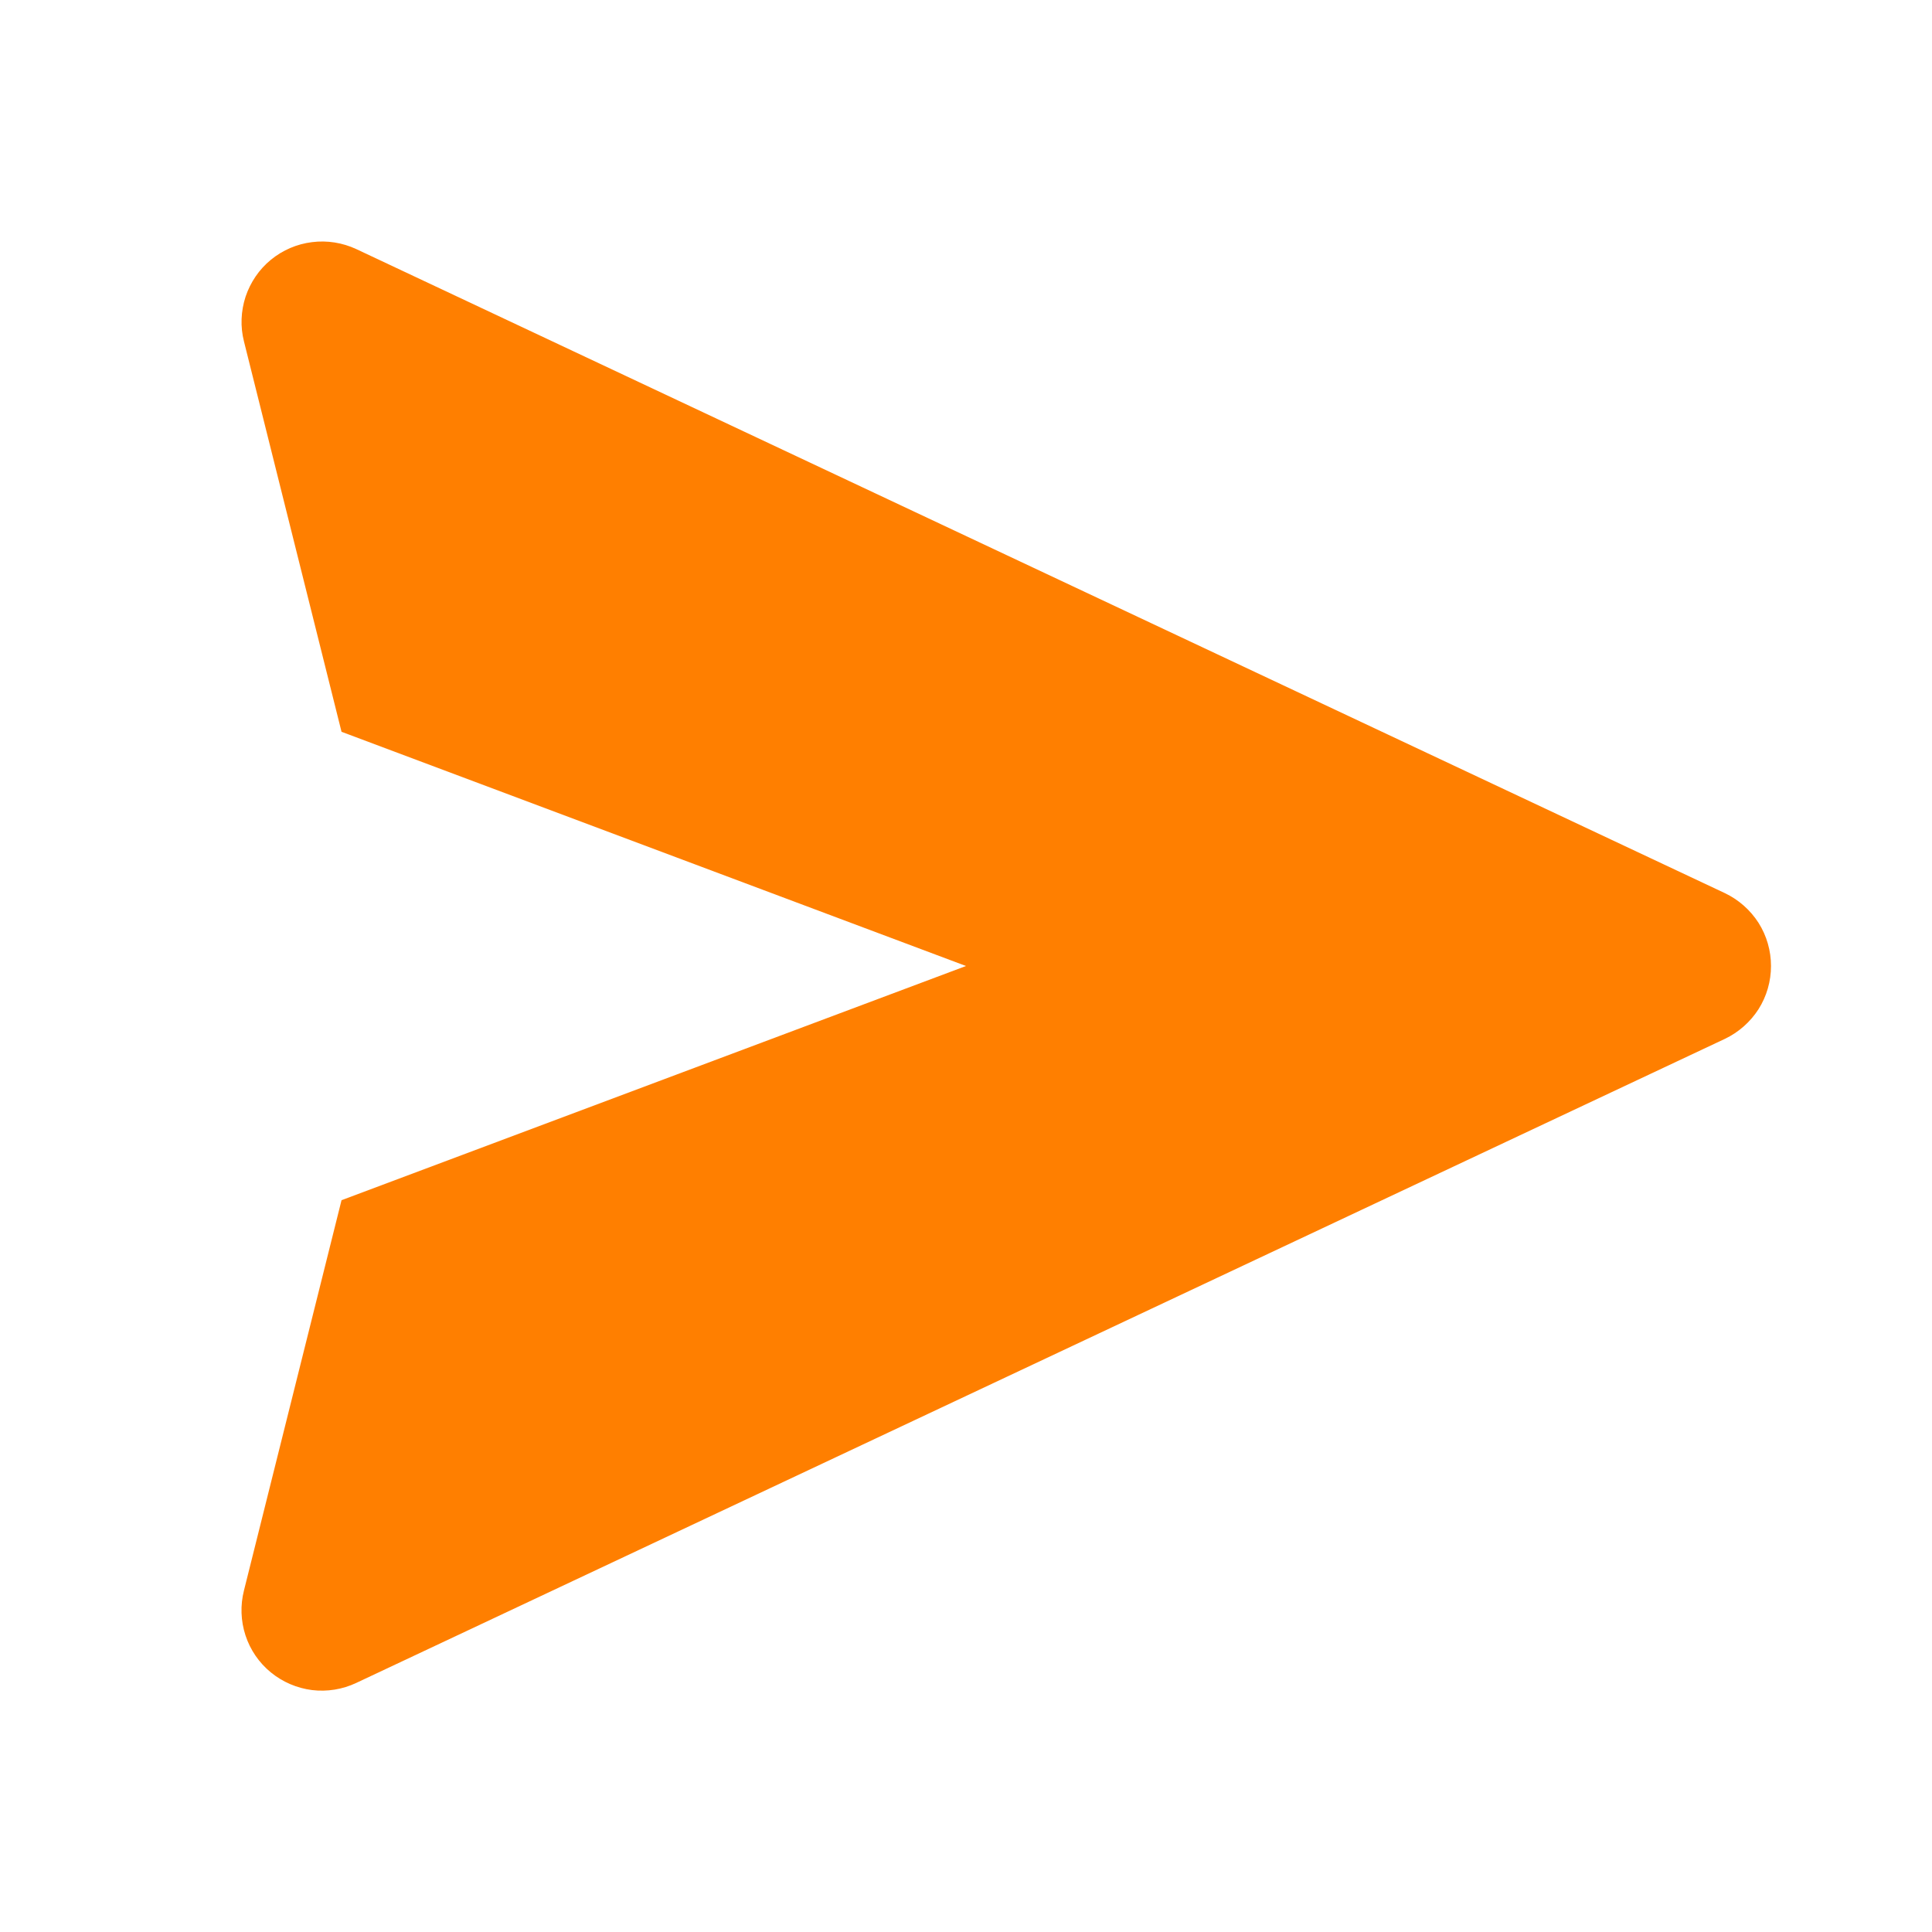 <svg width="18" height="18" viewBox="0 0 18 18" fill="none" xmlns="http://www.w3.org/2000/svg">
<path d="M16.07 8.321L3.32 2.321C3.191 2.261 3.048 2.238 2.907 2.256C2.767 2.273 2.634 2.33 2.524 2.42C2.414 2.51 2.333 2.63 2.288 2.764C2.244 2.899 2.238 3.044 2.273 3.181L3.182 6.818L9 9L3.182 11.182L2.273 14.818C2.238 14.956 2.243 15.101 2.287 15.236C2.331 15.371 2.413 15.491 2.523 15.581C2.633 15.671 2.766 15.728 2.907 15.746C3.048 15.763 3.191 15.74 3.32 15.679L16.07 9.679C16.198 9.618 16.307 9.522 16.384 9.402C16.46 9.282 16.5 9.142 16.5 9C16.5 8.858 16.46 8.718 16.384 8.598C16.307 8.478 16.198 8.382 16.07 8.321Z" fill="#FF7F00"/>
</svg>

